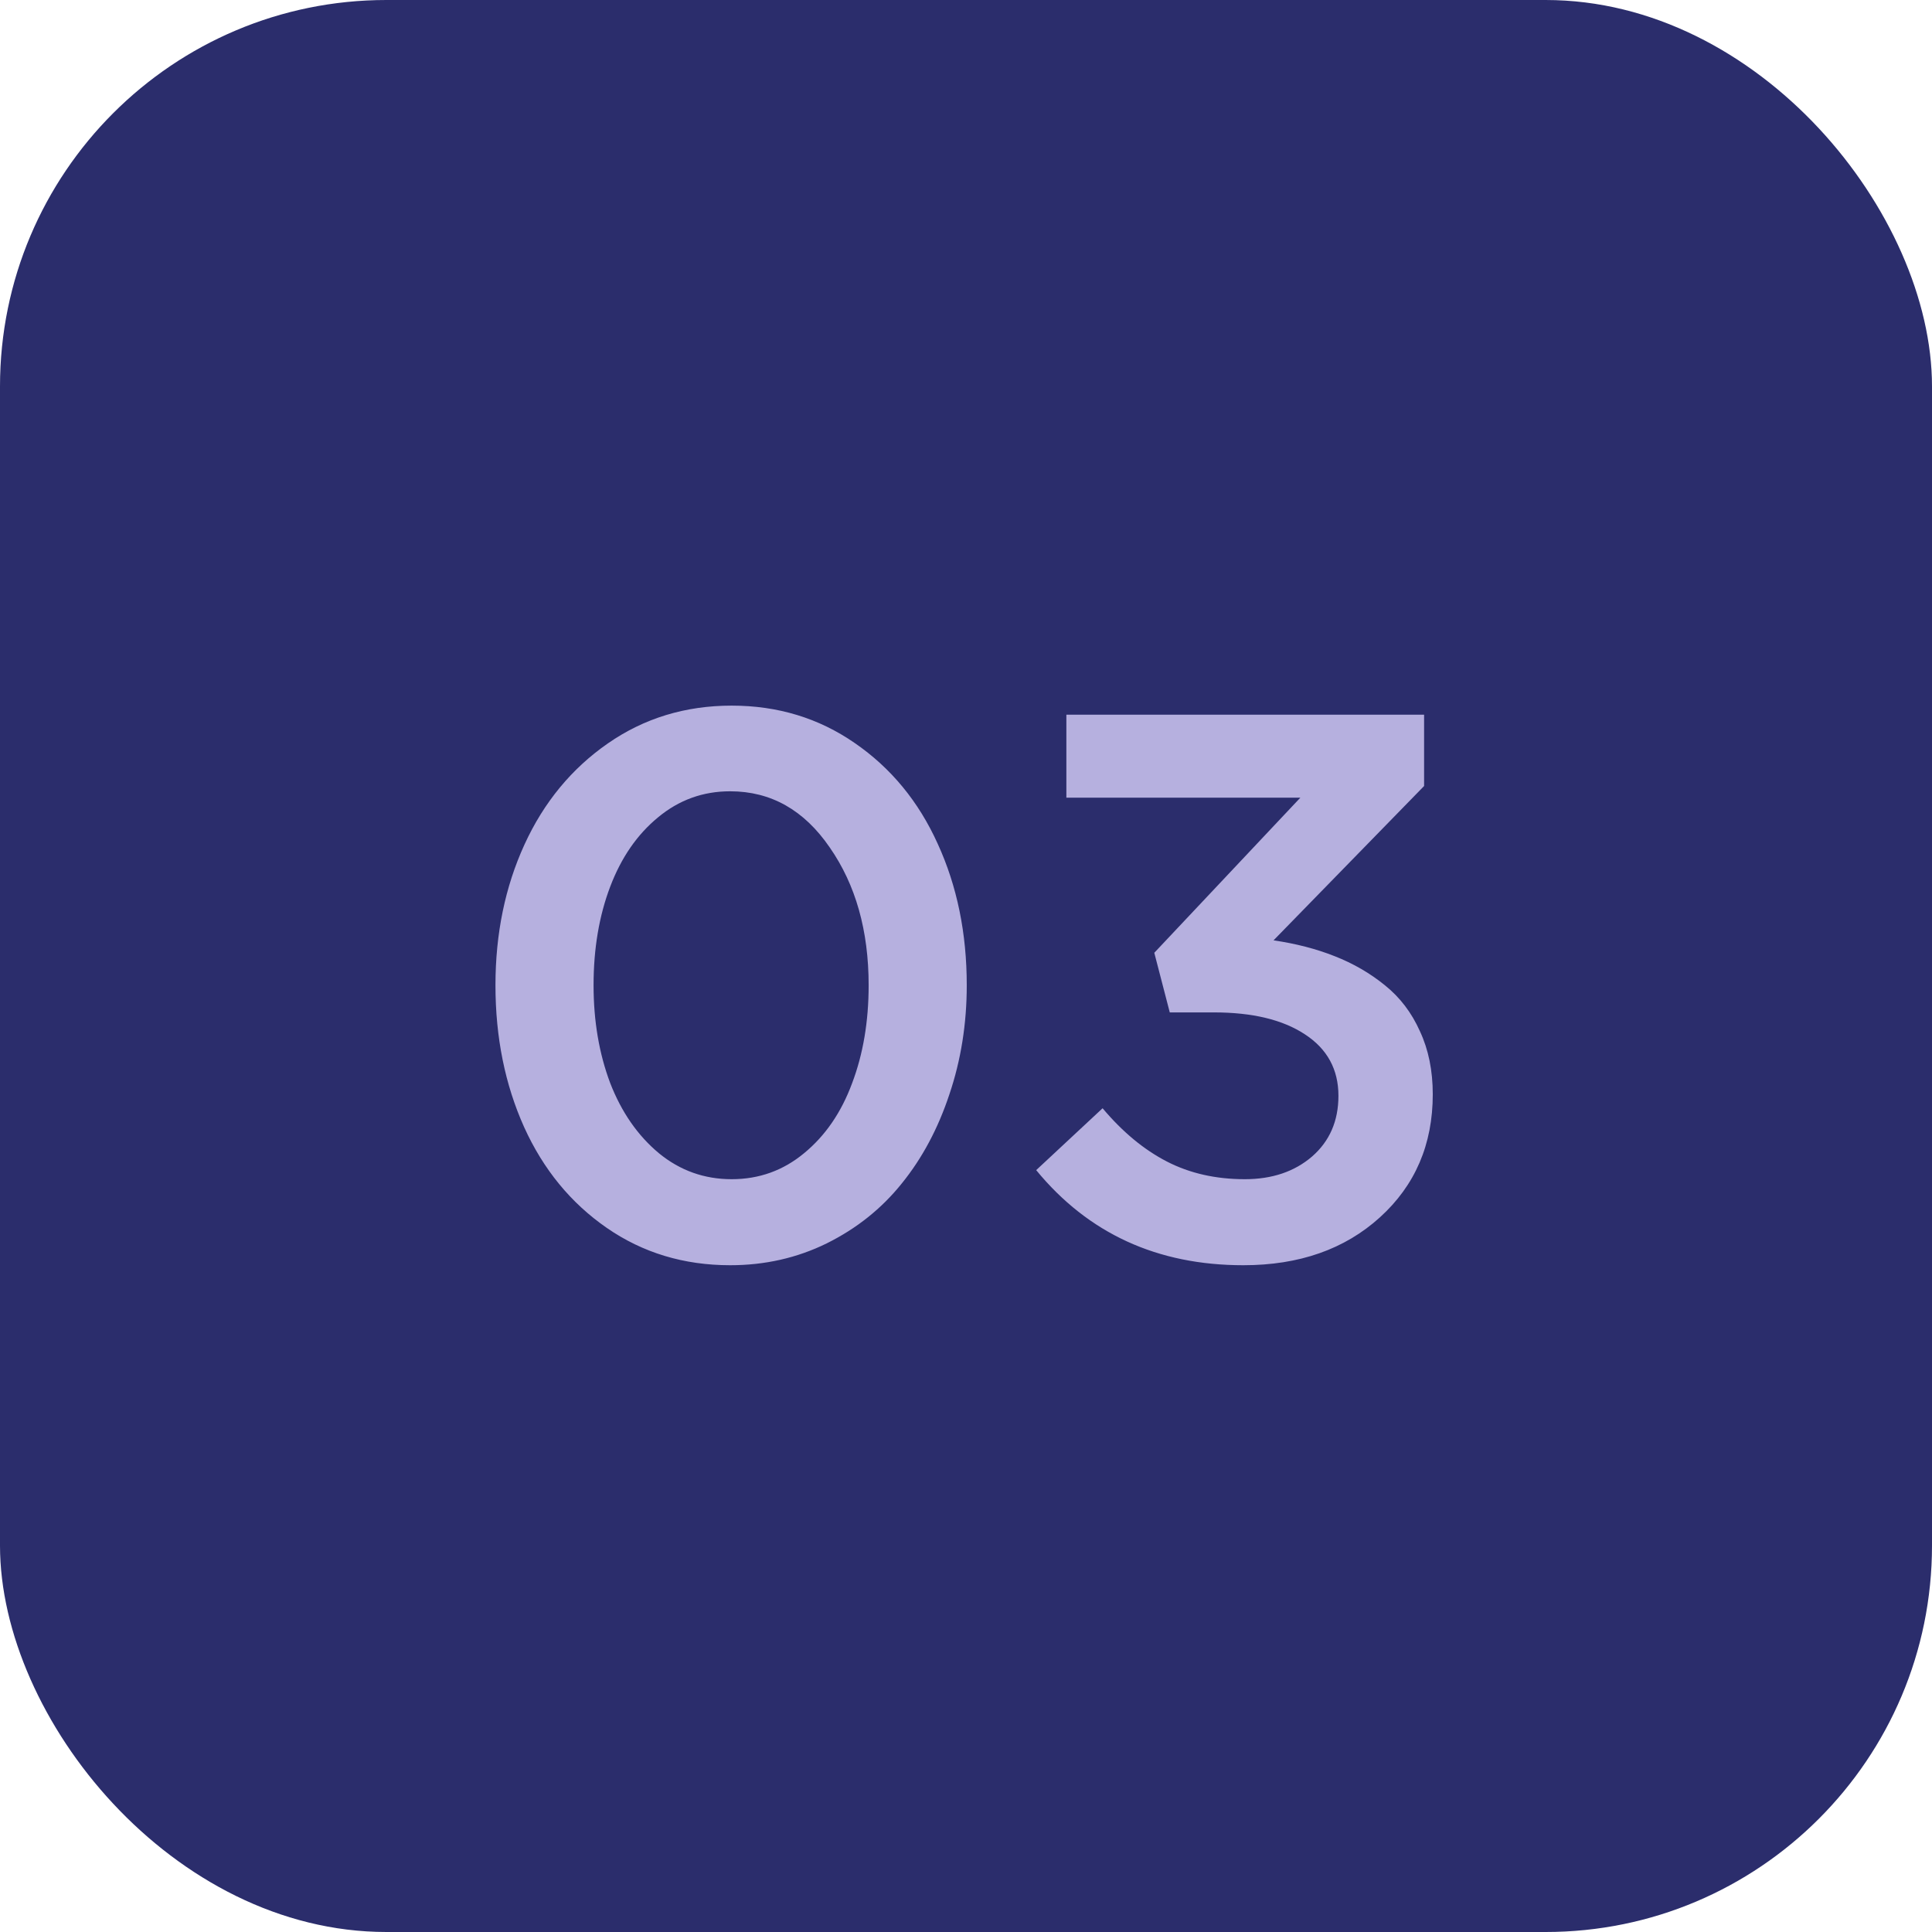 <?xml version="1.0" encoding="UTF-8"?> <svg xmlns="http://www.w3.org/2000/svg" width="100" height="100" viewBox="0 0 100 100" fill="none"><rect width="100" height="100" rx="20" fill="#2B2D6C"></rect><path d="M25.645 50.996C25.645 48.327 26.146 45.898 27.148 43.711C28.151 41.523 29.59 39.779 31.465 38.477C33.34 37.175 35.475 36.523 37.871 36.523C40.254 36.523 42.376 37.168 44.238 38.457C46.113 39.746 47.546 41.484 48.535 43.672C49.538 45.859 50.039 48.301 50.039 50.996C50.039 52.988 49.74 54.87 49.141 56.641C48.555 58.411 47.734 59.948 46.68 61.25C45.638 62.552 44.342 63.587 42.793 64.356C41.257 65.111 39.59 65.488 37.793 65.488C35.397 65.488 33.268 64.844 31.406 63.555C29.544 62.266 28.119 60.527 27.129 58.34C26.139 56.139 25.645 53.691 25.645 50.996ZM30.723 50.996C30.723 52.845 31.009 54.531 31.582 56.055C32.168 57.565 33.008 58.776 34.102 59.688C35.195 60.586 36.452 61.035 37.871 61.035C39.29 61.035 40.54 60.586 41.621 59.688C42.715 58.789 43.542 57.585 44.102 56.074C44.675 54.564 44.961 52.871 44.961 50.996C44.961 48.171 44.29 45.794 42.949 43.867C41.621 41.927 39.902 40.957 37.793 40.957C36.387 40.957 35.143 41.406 34.062 42.305C32.982 43.19 32.155 44.388 31.582 45.898C31.009 47.409 30.723 49.108 30.723 50.996ZM53.633 60.566L57.07 57.363C58.099 58.587 59.206 59.505 60.391 60.117C61.575 60.729 62.923 61.035 64.434 61.035C65.84 61.035 66.999 60.645 67.91 59.863C68.822 59.069 69.277 58.021 69.277 56.719C69.277 55.352 68.698 54.29 67.539 53.535C66.393 52.78 64.824 52.402 62.832 52.402H60.547L59.746 49.316L67.305 41.289H55.195V36.992H73.711V40.684L65.918 48.672C67.077 48.841 68.132 49.115 69.082 49.492C70.046 49.87 70.912 50.371 71.68 50.996C72.461 51.621 73.066 52.415 73.496 53.379C73.939 54.329 74.16 55.417 74.16 56.641C74.16 59.232 73.249 61.354 71.426 63.008C69.603 64.662 67.246 65.488 64.356 65.488C59.902 65.488 56.328 63.848 53.633 60.566Z" fill="#B6B0DF"></path></svg> 